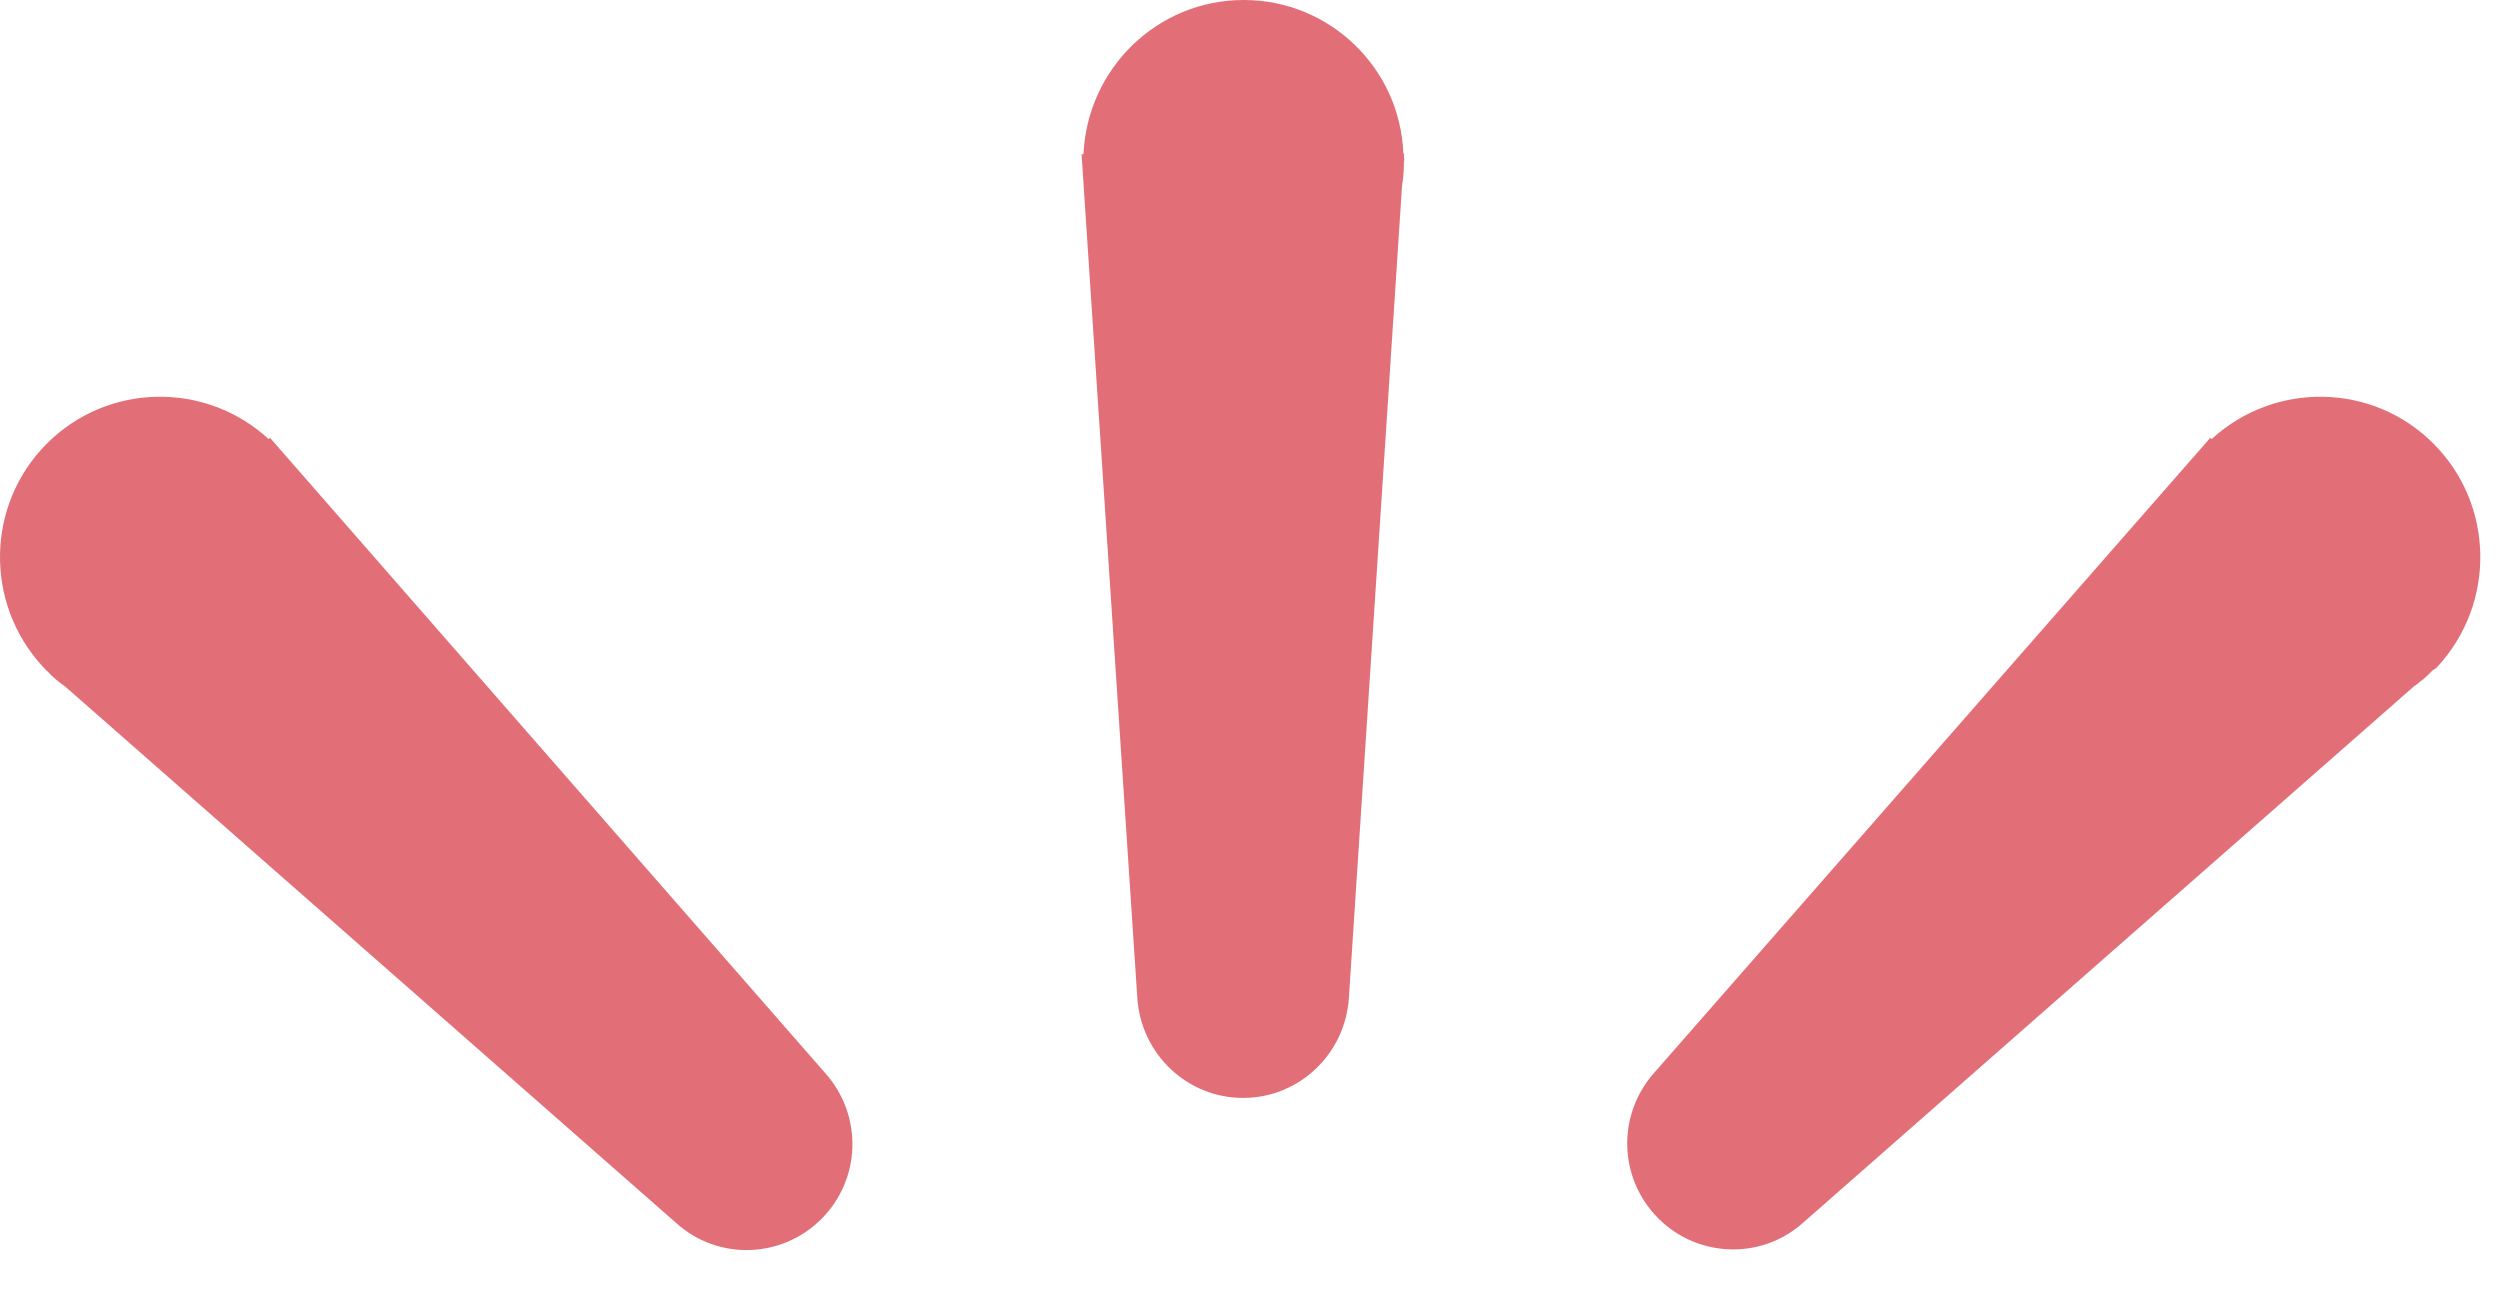 <svg width="48" height="25" viewBox="0 0 48 25" fill="none" xmlns="http://www.w3.org/2000/svg">
<path d="M26.956 3.01V2.947H26.944C26.882 1.311 25.536 0 23.88 0C22.223 0 20.878 1.311 20.803 2.96H20.766L21.837 19.169C21.912 20.243 22.796 21.08 23.867 21.08C24.939 21.08 25.823 20.243 25.898 19.169L26.919 3.572C26.944 3.422 26.956 3.259 26.956 3.097C26.969 3.06 26.956 3.035 26.956 3.01Z" fill="#E26F77"/>
<path d="M46.773 12.827L46.81 12.789C47.919 11.578 47.894 9.692 46.723 8.518C45.552 7.345 43.672 7.32 42.463 8.431L42.438 8.406L31.752 20.607C31.041 21.419 31.079 22.63 31.839 23.392C32.599 24.153 33.819 24.191 34.616 23.479L46.35 13.176C46.474 13.089 46.599 12.989 46.711 12.864C46.736 12.864 46.748 12.839 46.773 12.827Z" fill="#E26F77"/>
<path d="M0.849 12.827L0.812 12.789C-0.297 11.578 -0.272 9.692 0.899 8.518C2.07 7.345 3.951 7.32 5.159 8.431L5.184 8.406L15.858 20.619C16.568 21.431 16.531 22.642 15.771 23.404C15.011 24.166 13.79 24.203 12.993 23.491L1.26 13.189C1.136 13.101 1.011 13.002 0.899 12.877C0.874 12.864 0.862 12.839 0.849 12.827Z" fill="#E26F77"/>
</svg>
